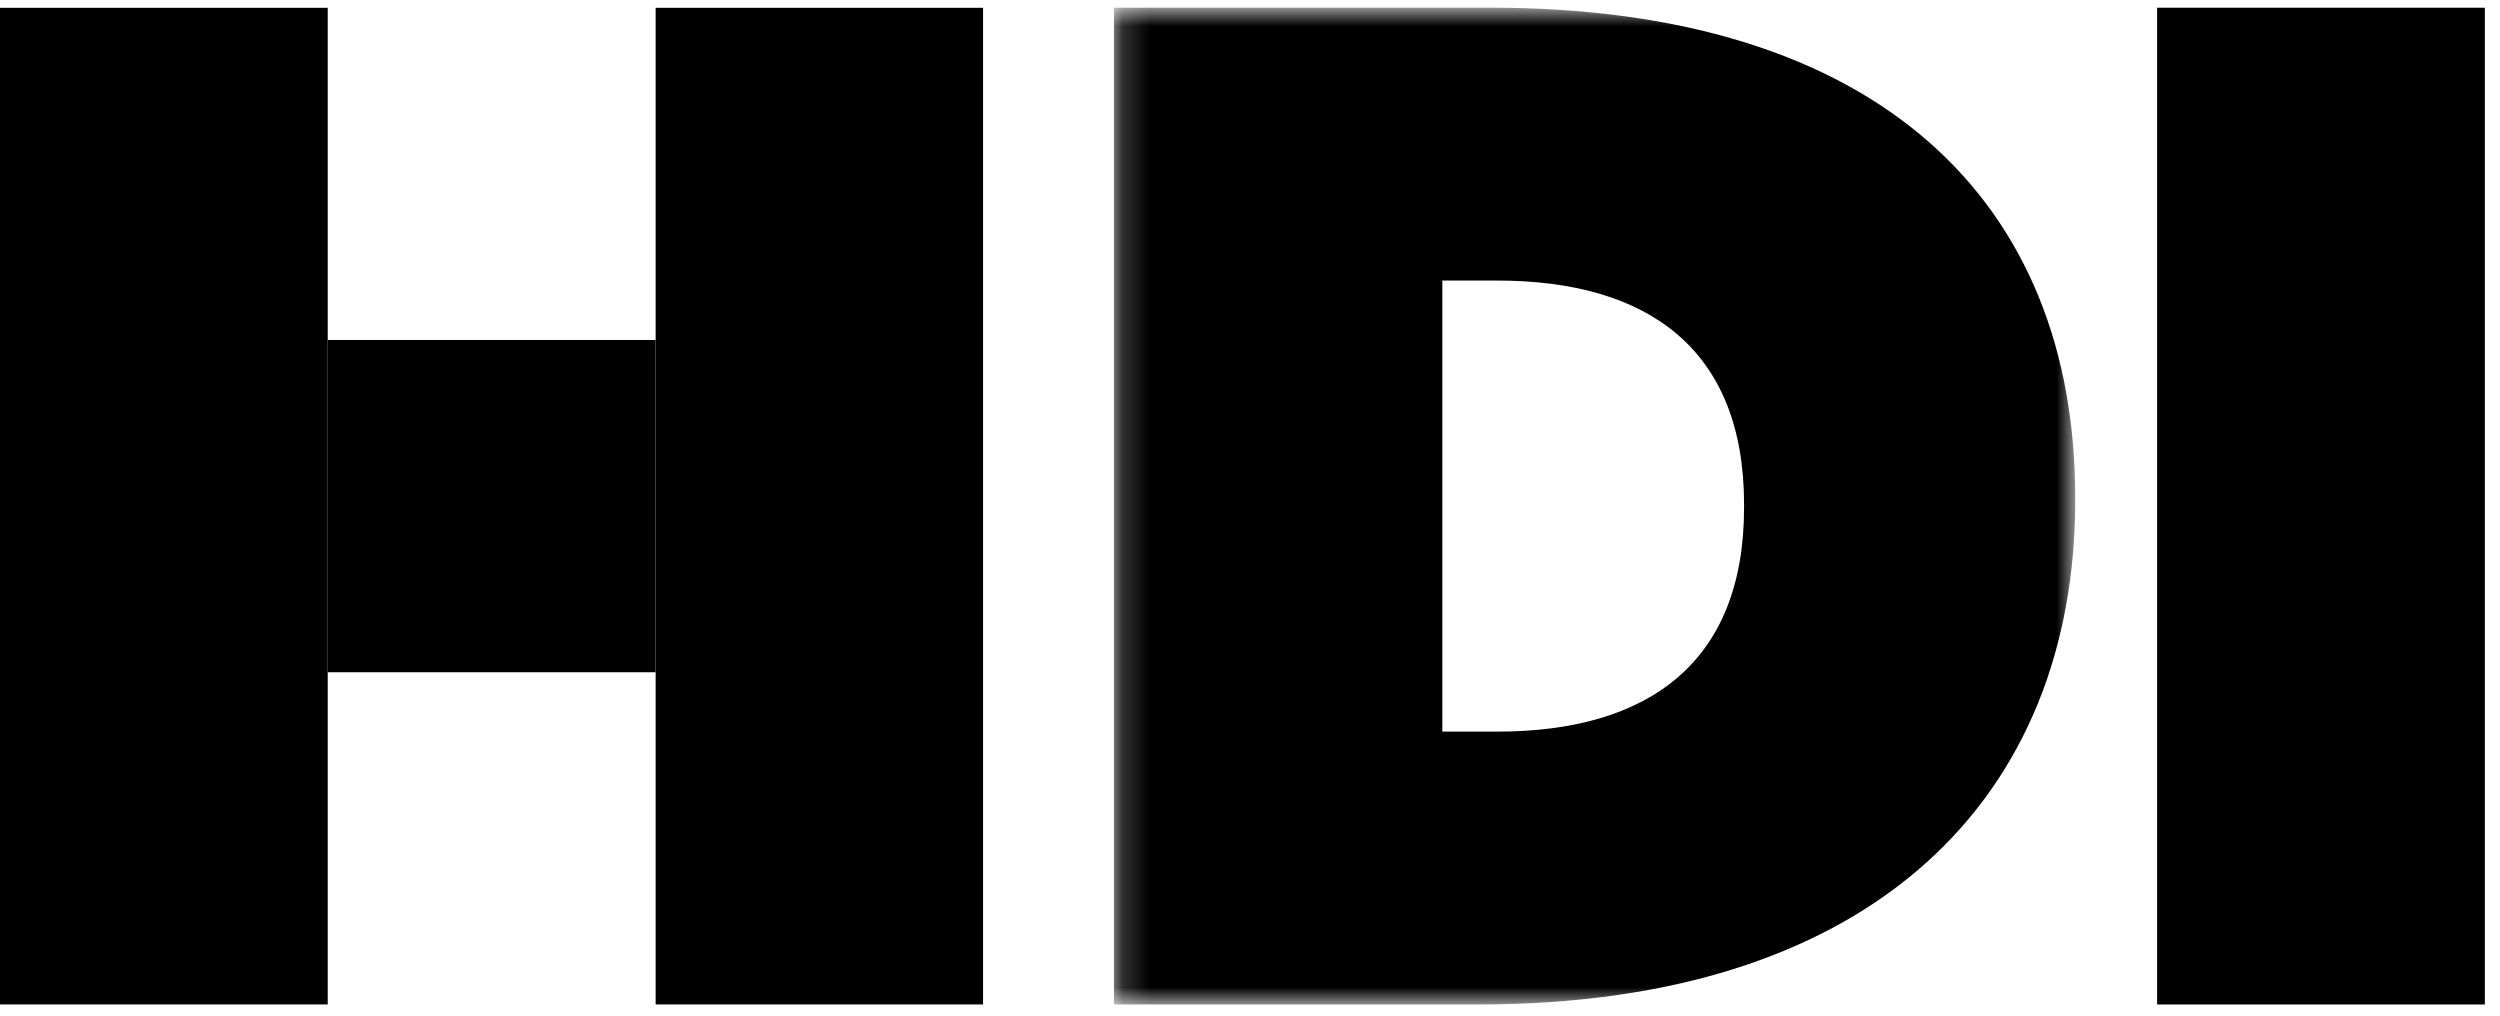 <svg xmlns="http://www.w3.org/2000/svg" xmlns:xlink="http://www.w3.org/1999/xlink" width="91px" height="37px" viewBox="0 0 91 37" version="1.1">
    <defs fill="#ffffff">
        <polygon id="path-1" points="0.184 0.837 35.174 0.837 35.174 37.119 0.184 37.119" fill="#ffffff"/>
    </defs>
    <g id="Layout" stroke="none" stroke-width="1" fill="none" fill-rule="evenodd">
        <g id="hdi-2020-&gt;-Startseite-v01-(1680)" transform="translate(-108, -37)">
            <g id="Header">
                <g id="Navigation">
                    <g id="Group-9" transform="translate(108, 36)">
                        <g id="Group-3" transform="translate(40.364, 0.443)">
                            <mask id="mask-2" fill="#000000">
                                <use xlink:href="#path-1" fill="#ffffff"/>
                            </mask>
                            <g id="Clip-2"/>
                            <path d="M12.137,27.188 L12.137,10.769 L14.13,10.769 C19.596,10.769 23.12,13.242 23.12,18.921 L23.12,19.034 C23.12,24.713 19.596,27.188 14.13,27.188 L12.137,27.188 Z M0.184,37.119 L13.466,37.119 C27.921,37.119 35.174,29.502 35.174,18.77 L35.174,18.667 C35.174,7.938 28.075,0.836 13.874,0.836 L0.184,0.836 L0.184,37.119 Z" id="Fill-1" fill="#000000" mask="url(#mask-2)"/>
                        </g>
                        <polygon id="Fill-4" fill="#000000" points="78.519 37.563 90.449 37.563 90.449 1.281 78.519 1.281"/>
                        <polygon id="Fill-6" fill="#000000" points="0 37.562 11.929 37.562 11.929 1.284 0 1.284"/>
                        <polygon id="Fill-7" fill="#000000" points="23.865 37.562 35.783 37.562 35.783 1.284 23.865 1.284"/>
                        <polygon id="Fill-8" fill="#000000" points="11.928 25.47 23.864 25.47 23.864 13.375 11.928 13.375"/>
                    </g>
                </g>
            </g>
        </g>
    </g>
</svg>